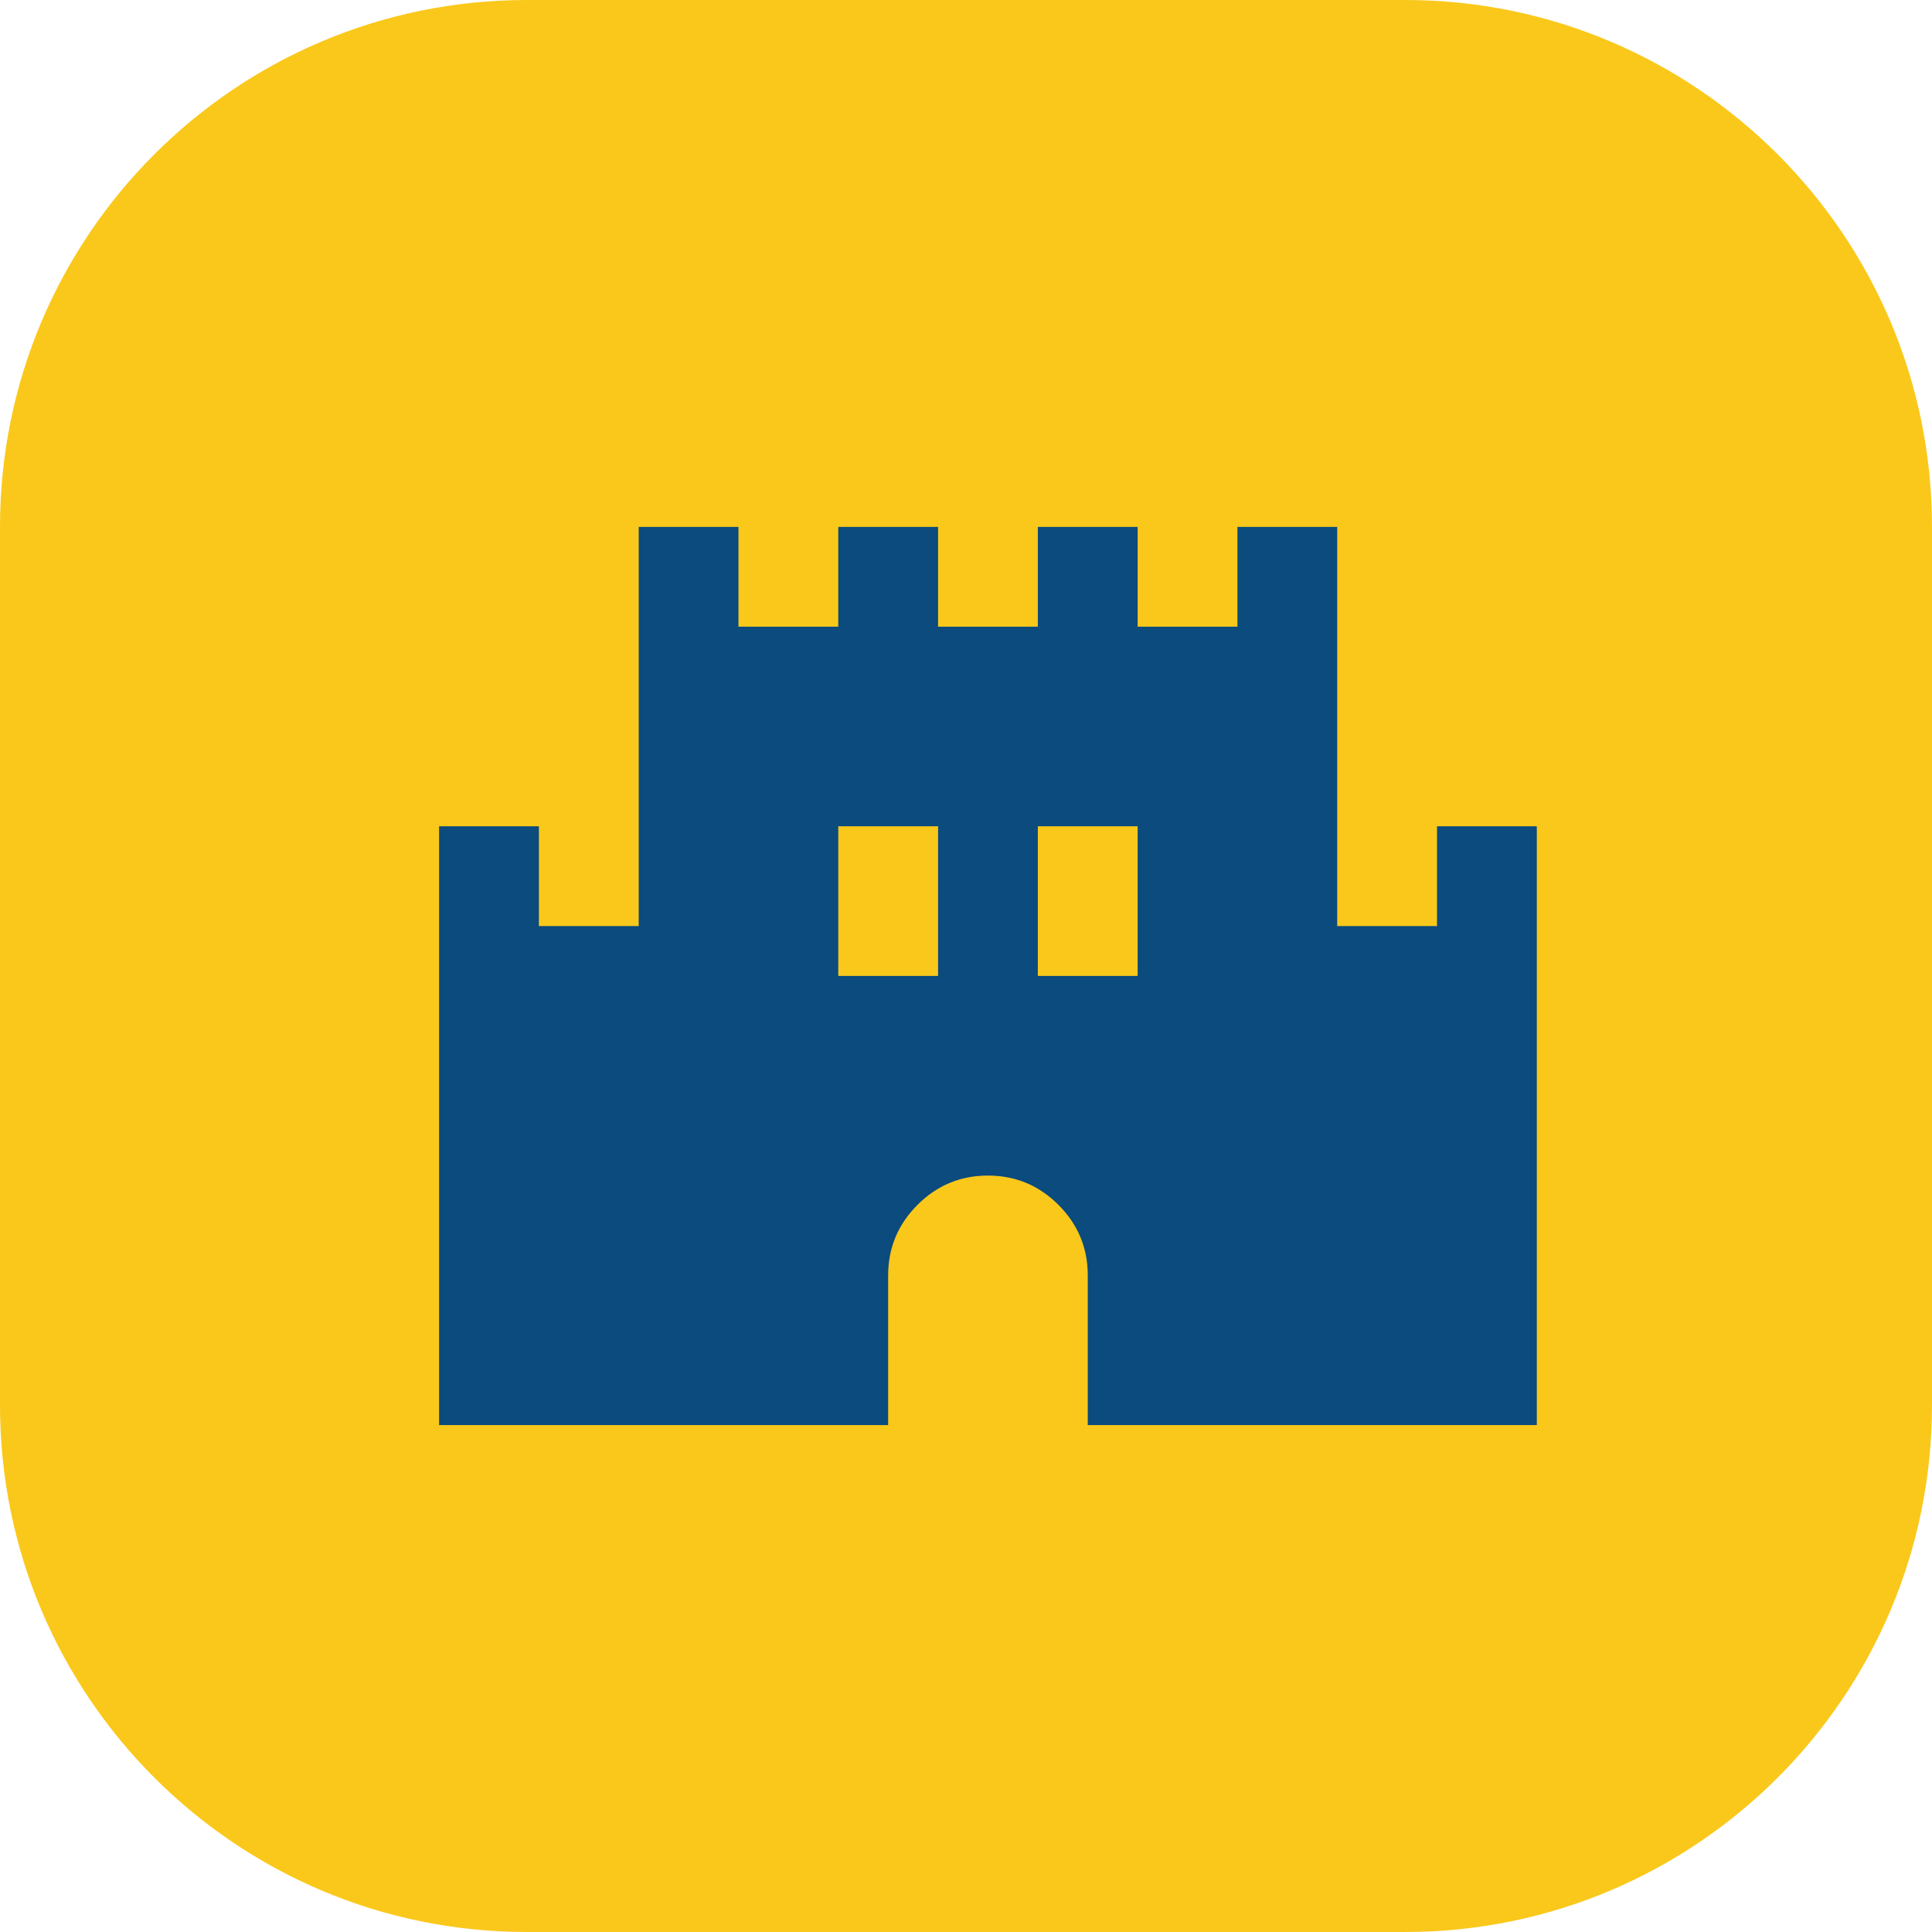 <svg width="44" height="44" viewBox="0 0 44 44" fill="none" xmlns="http://www.w3.org/2000/svg">
<g clip-path="url(#clip0_34_476)">
<path d="M32 0H12C5.373 0 0 5.373 0 12V32C0 38.627 5.373 44 12 44H32C38.627 44 44 38.627 44 32V12C44 5.373 38.627 0 32 0Z" fill="#FAC81A"/>
<path d="M10 32.455V18.818H12.273V21.091H14.546V12H16.818V14.273H19.091V12H21.364V14.273H23.636V12H25.909V14.273H28.182V12H30.454V21.091H32.727V18.818H35V32.455H24.773V29.046C24.773 28.421 24.55 27.885 24.105 27.44C23.66 26.995 23.125 26.773 22.5 26.773C21.875 26.773 21.34 26.995 20.895 27.44C20.45 27.885 20.227 28.421 20.227 29.046V32.455H10ZM19.091 22.227H21.364V18.818H19.091V22.227ZM23.636 22.227H25.909V18.818H23.636V22.227Z" fill="#0B4B7D"/>
</g>
<defs>
<clipPath id="clip0_34_476">
<rect width="44" height="44" fill="white"/>
</clipPath>
</defs>
</svg>
